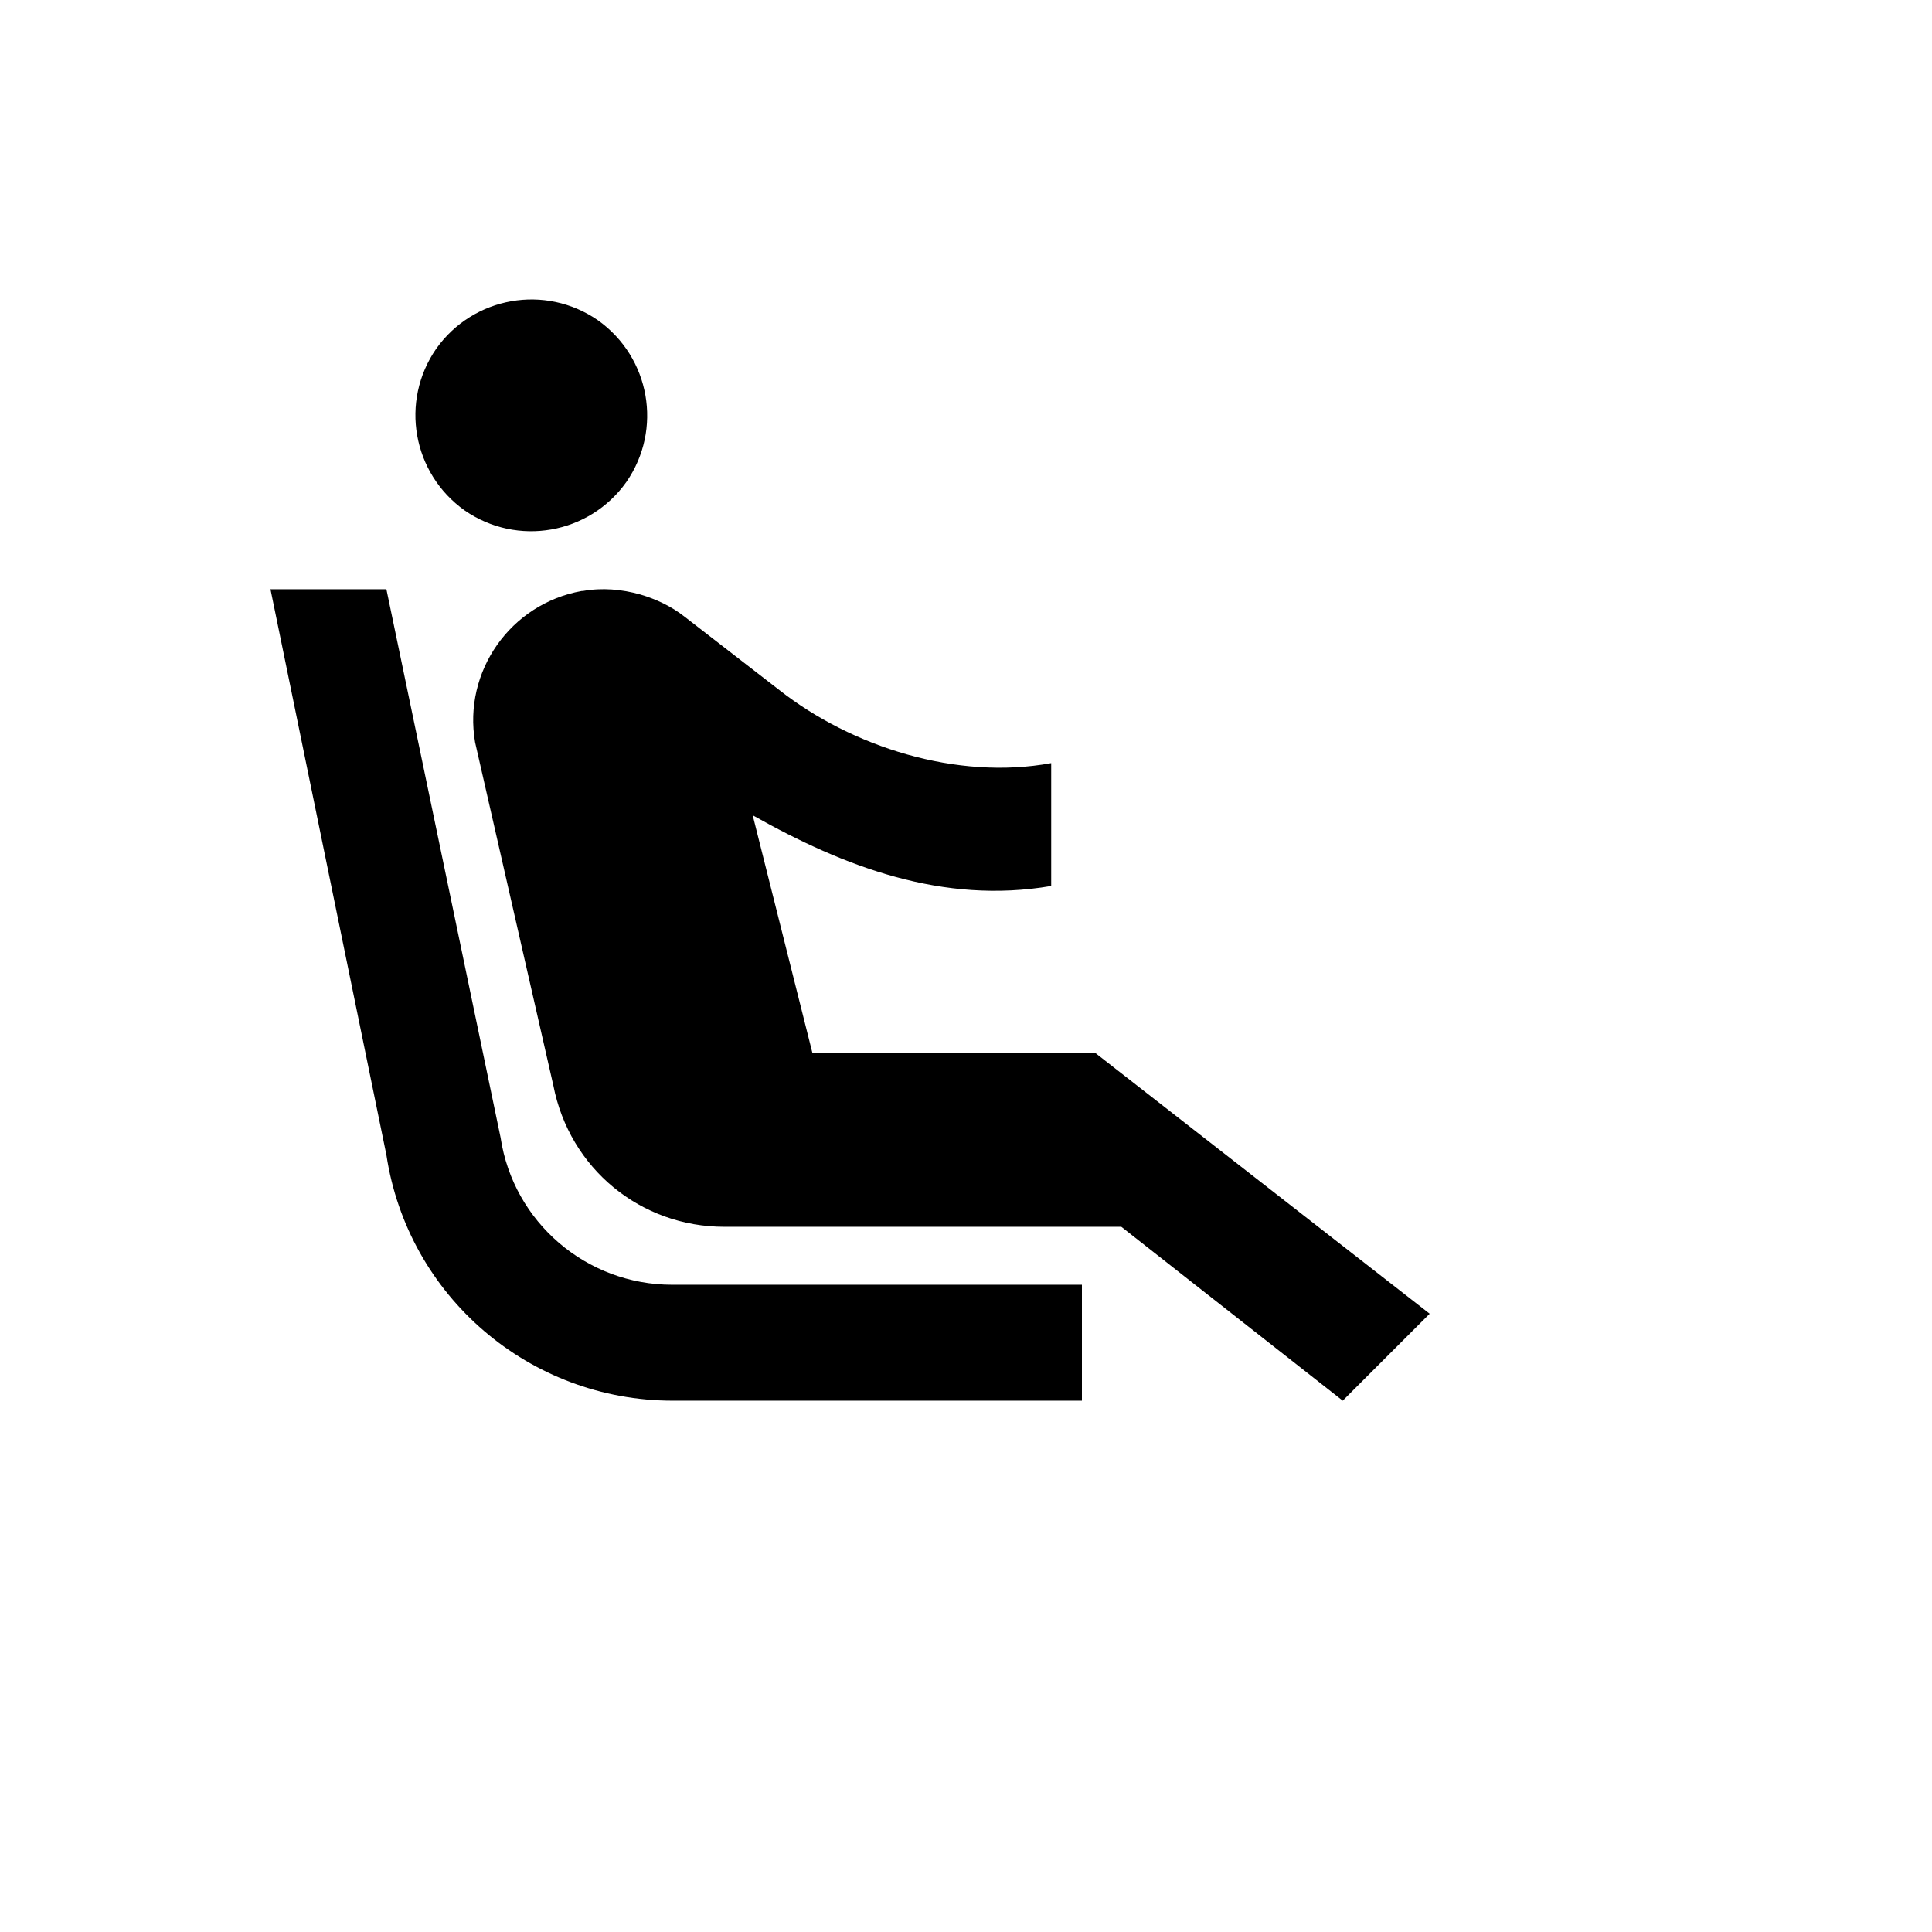 <svg xmlns="http://www.w3.org/2000/svg" version="1.1" xmlns:xlink="http://www.w3.org/1999/xlink" width="100%" height="100%" id="svgWorkerArea" viewBox="-25 -25 625 625" xmlns:idraw="https://idraw.muisca.co" style="background: white;"><defs id="defsdoc"><pattern id="patternBool" x="0" y="0" width="10" height="10" patternUnits="userSpaceOnUse" patternTransform="rotate(35)"><circle cx="5" cy="5" r="4" style="stroke: none;fill: #ff000070;"></circle></pattern></defs><g id="fileImp-662181476" class="cosito"><path id="pathImp-583090206" class="grouped" d="M125.312 140.119C108.438 128.119 104.312 104.869 116.125 87.807 128.125 70.932 151.375 66.807 168.438 78.619 185.312 90.619 189.438 113.869 177.625 130.932 165.625 147.807 142.375 151.932 125.312 140.119M325 390.619C325 390.619 192.438 390.619 192.438 390.619 164.688 390.619 141.062 370.369 136.938 342.994 136.938 342.994 100 165.619 100 165.619 100 165.619 62.5 165.619 62.5 165.619 62.5 165.619 100 348.619 100 348.619 106.938 394.369 146.312 428.119 192.625 428.119 192.625 428.119 325 428.119 325 428.119M329.312 315.619C329.312 315.619 237.812 315.619 237.812 315.619 237.812 315.619 218.5 238.744 218.5 238.744 248.125 255.432 280 267.619 315.062 261.619 315.062 261.619 315.062 221.869 315.062 221.869 284.5 227.494 250.562 216.619 227.125 198.244 227.125 198.244 196.375 174.432 196.375 174.432 192.062 171.057 187.188 168.807 182.125 167.307 176.125 165.619 169.75 165.057 163.562 166.182 163.562 166.182 163.188 166.182 163.188 166.182 140.125 170.307 124.75 192.244 128.688 215.119 128.688 215.119 154 326.119 154 326.119 159.25 353.119 182.312 371.869 209.312 371.869 209.312 371.869 337.75 371.869 337.75 371.869 337.75 371.869 409.375 428.119 409.375 428.119 409.375 428.119 437.5 399.994 437.5 399.994"></path></g></svg>